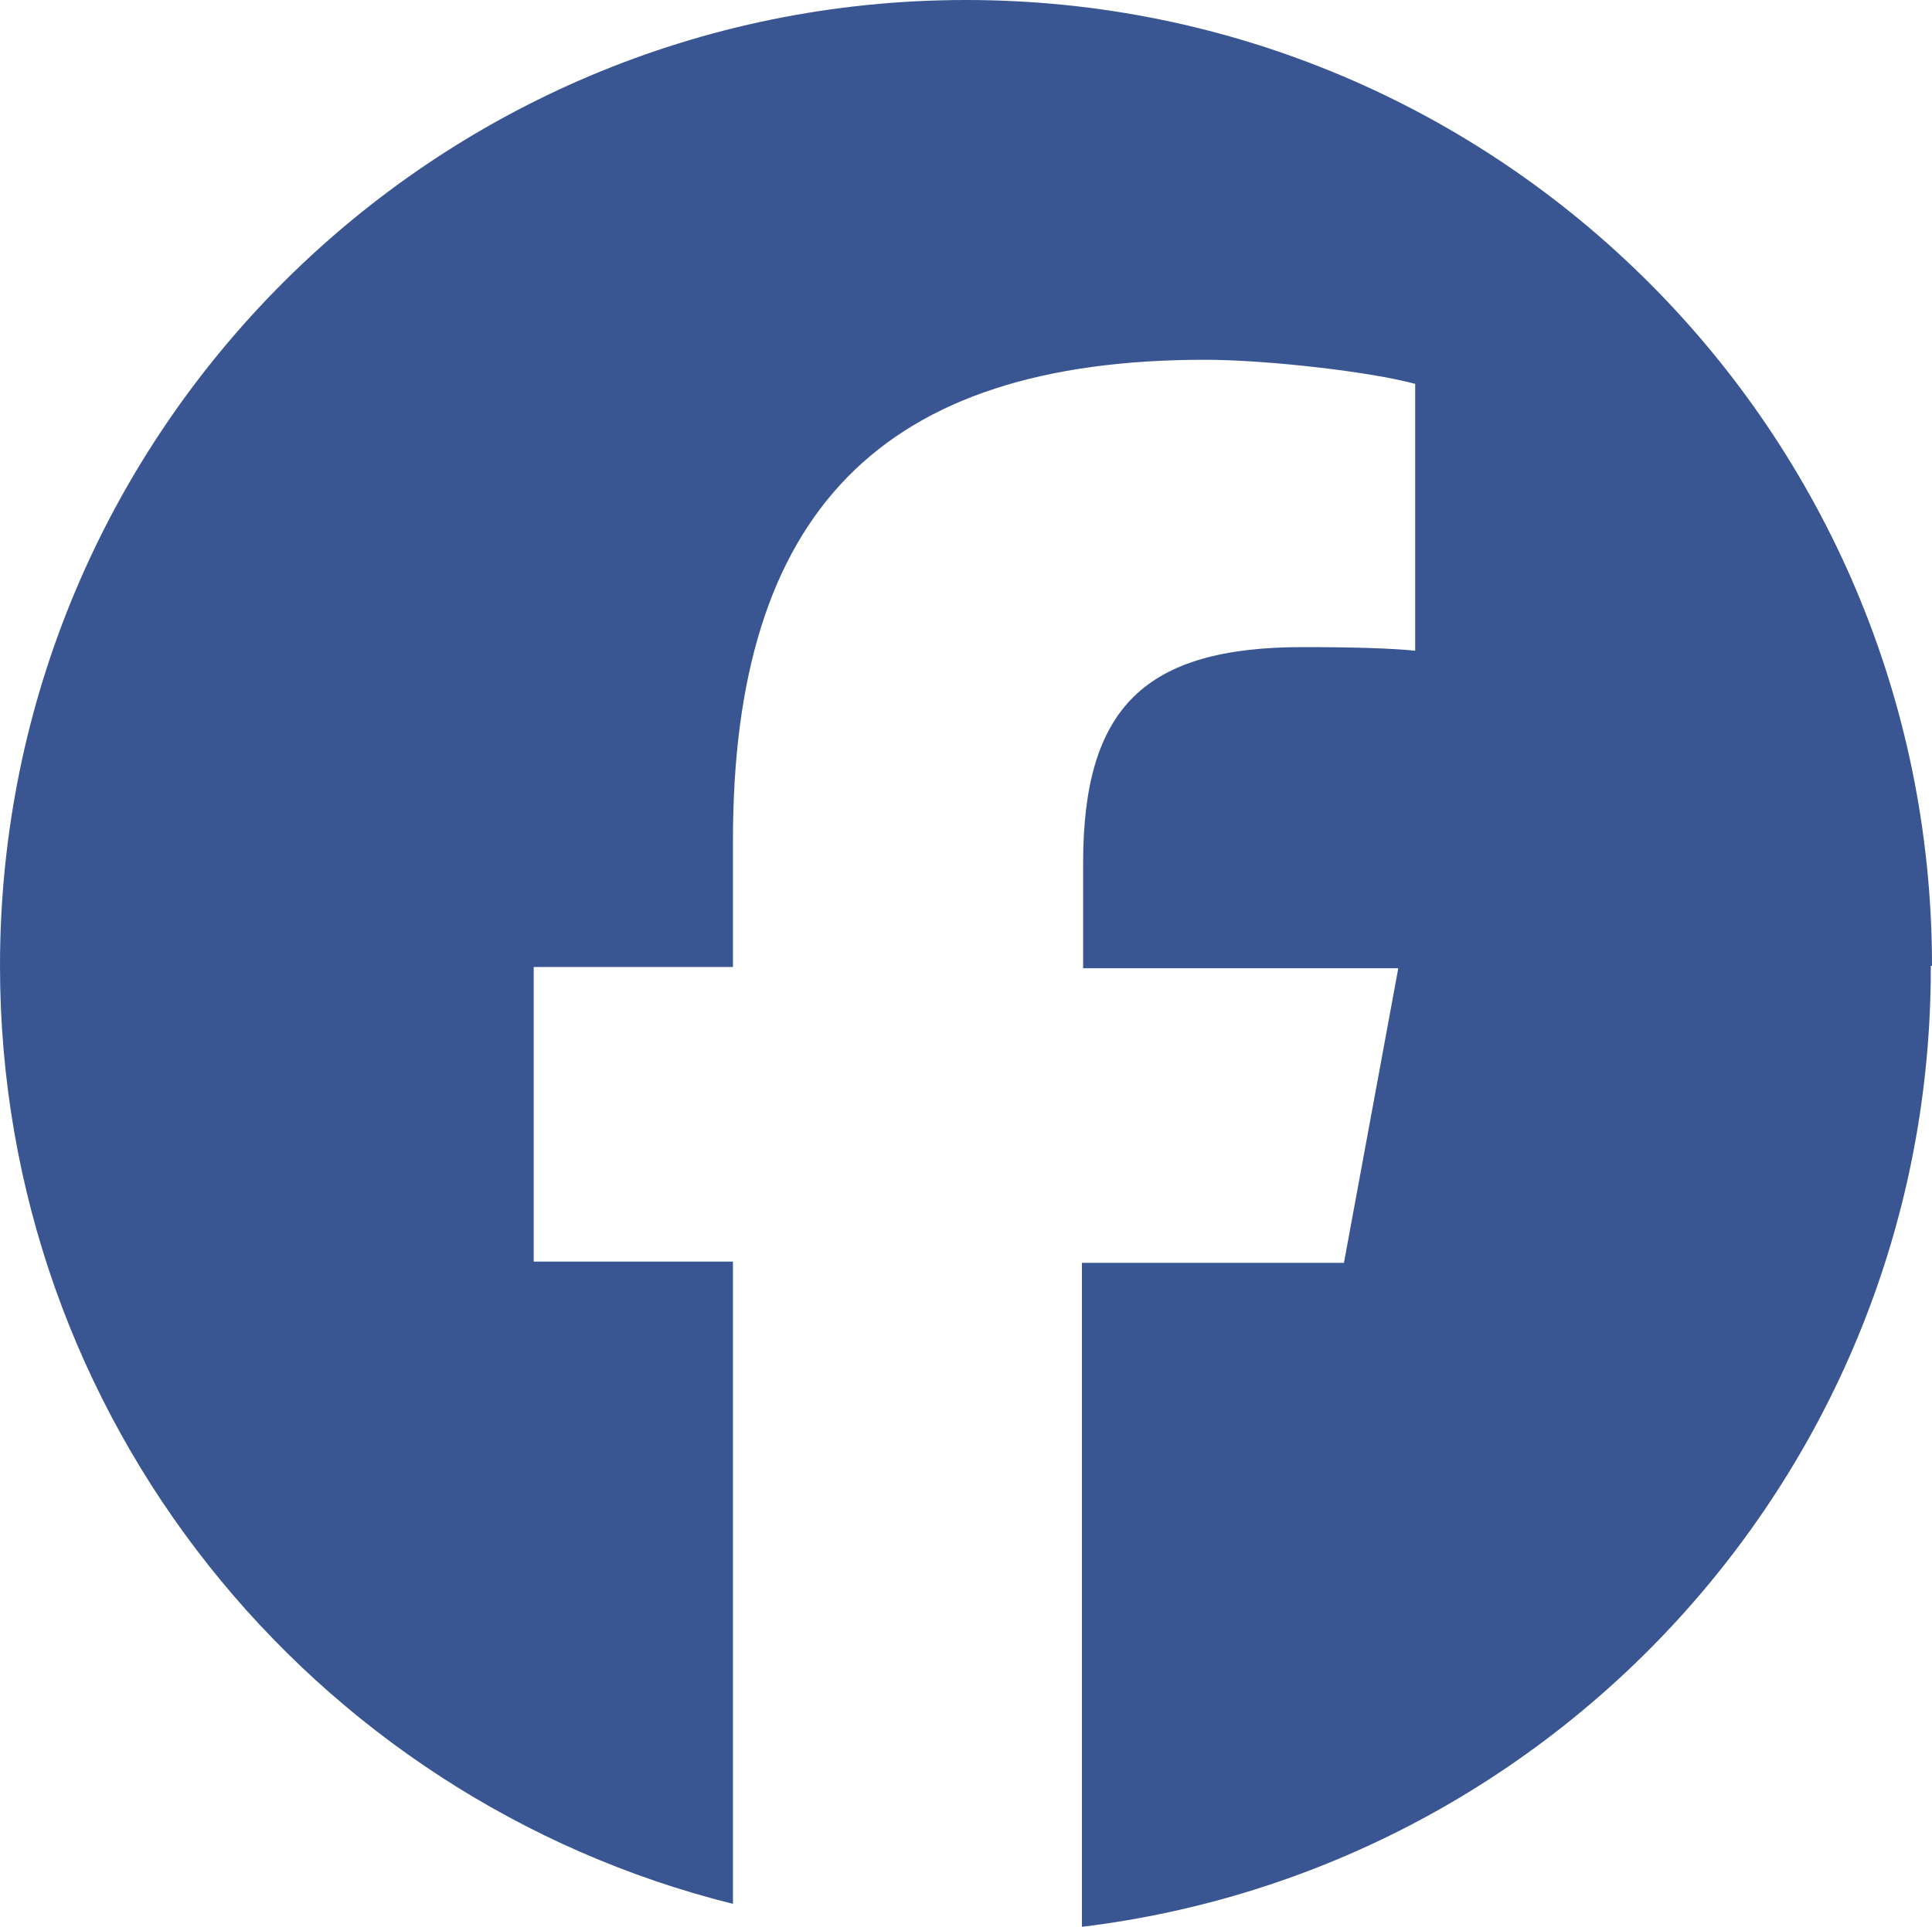 <?xml version="1.0" encoding="UTF-8"?><svg id="Ebene_1" xmlns="http://www.w3.org/2000/svg" viewBox="0 0 16 15.96"><defs><style>.cls-1{fill:#395693;stroke-width:0px;}</style></defs><path class="cls-1" d="M16,8C16,3.58,12.42,0,8,0S0,3.58,0,8c0,3.75,2.58,6.9,6.07,7.77v-5.32h-1.65v-2.44h1.65v-1.05c0-2.72,1.23-3.98,3.91-3.98.51,0,1.38.1,1.74.2v2.21c-.19-.02-.52-.03-.93-.03-1.31,0-1.82.5-1.82,1.79v.87h2.61l-.45,2.44h-2.17v5.5c3.96-.48,7.03-3.85,7.03-7.94h0v-.02Z"/></svg>